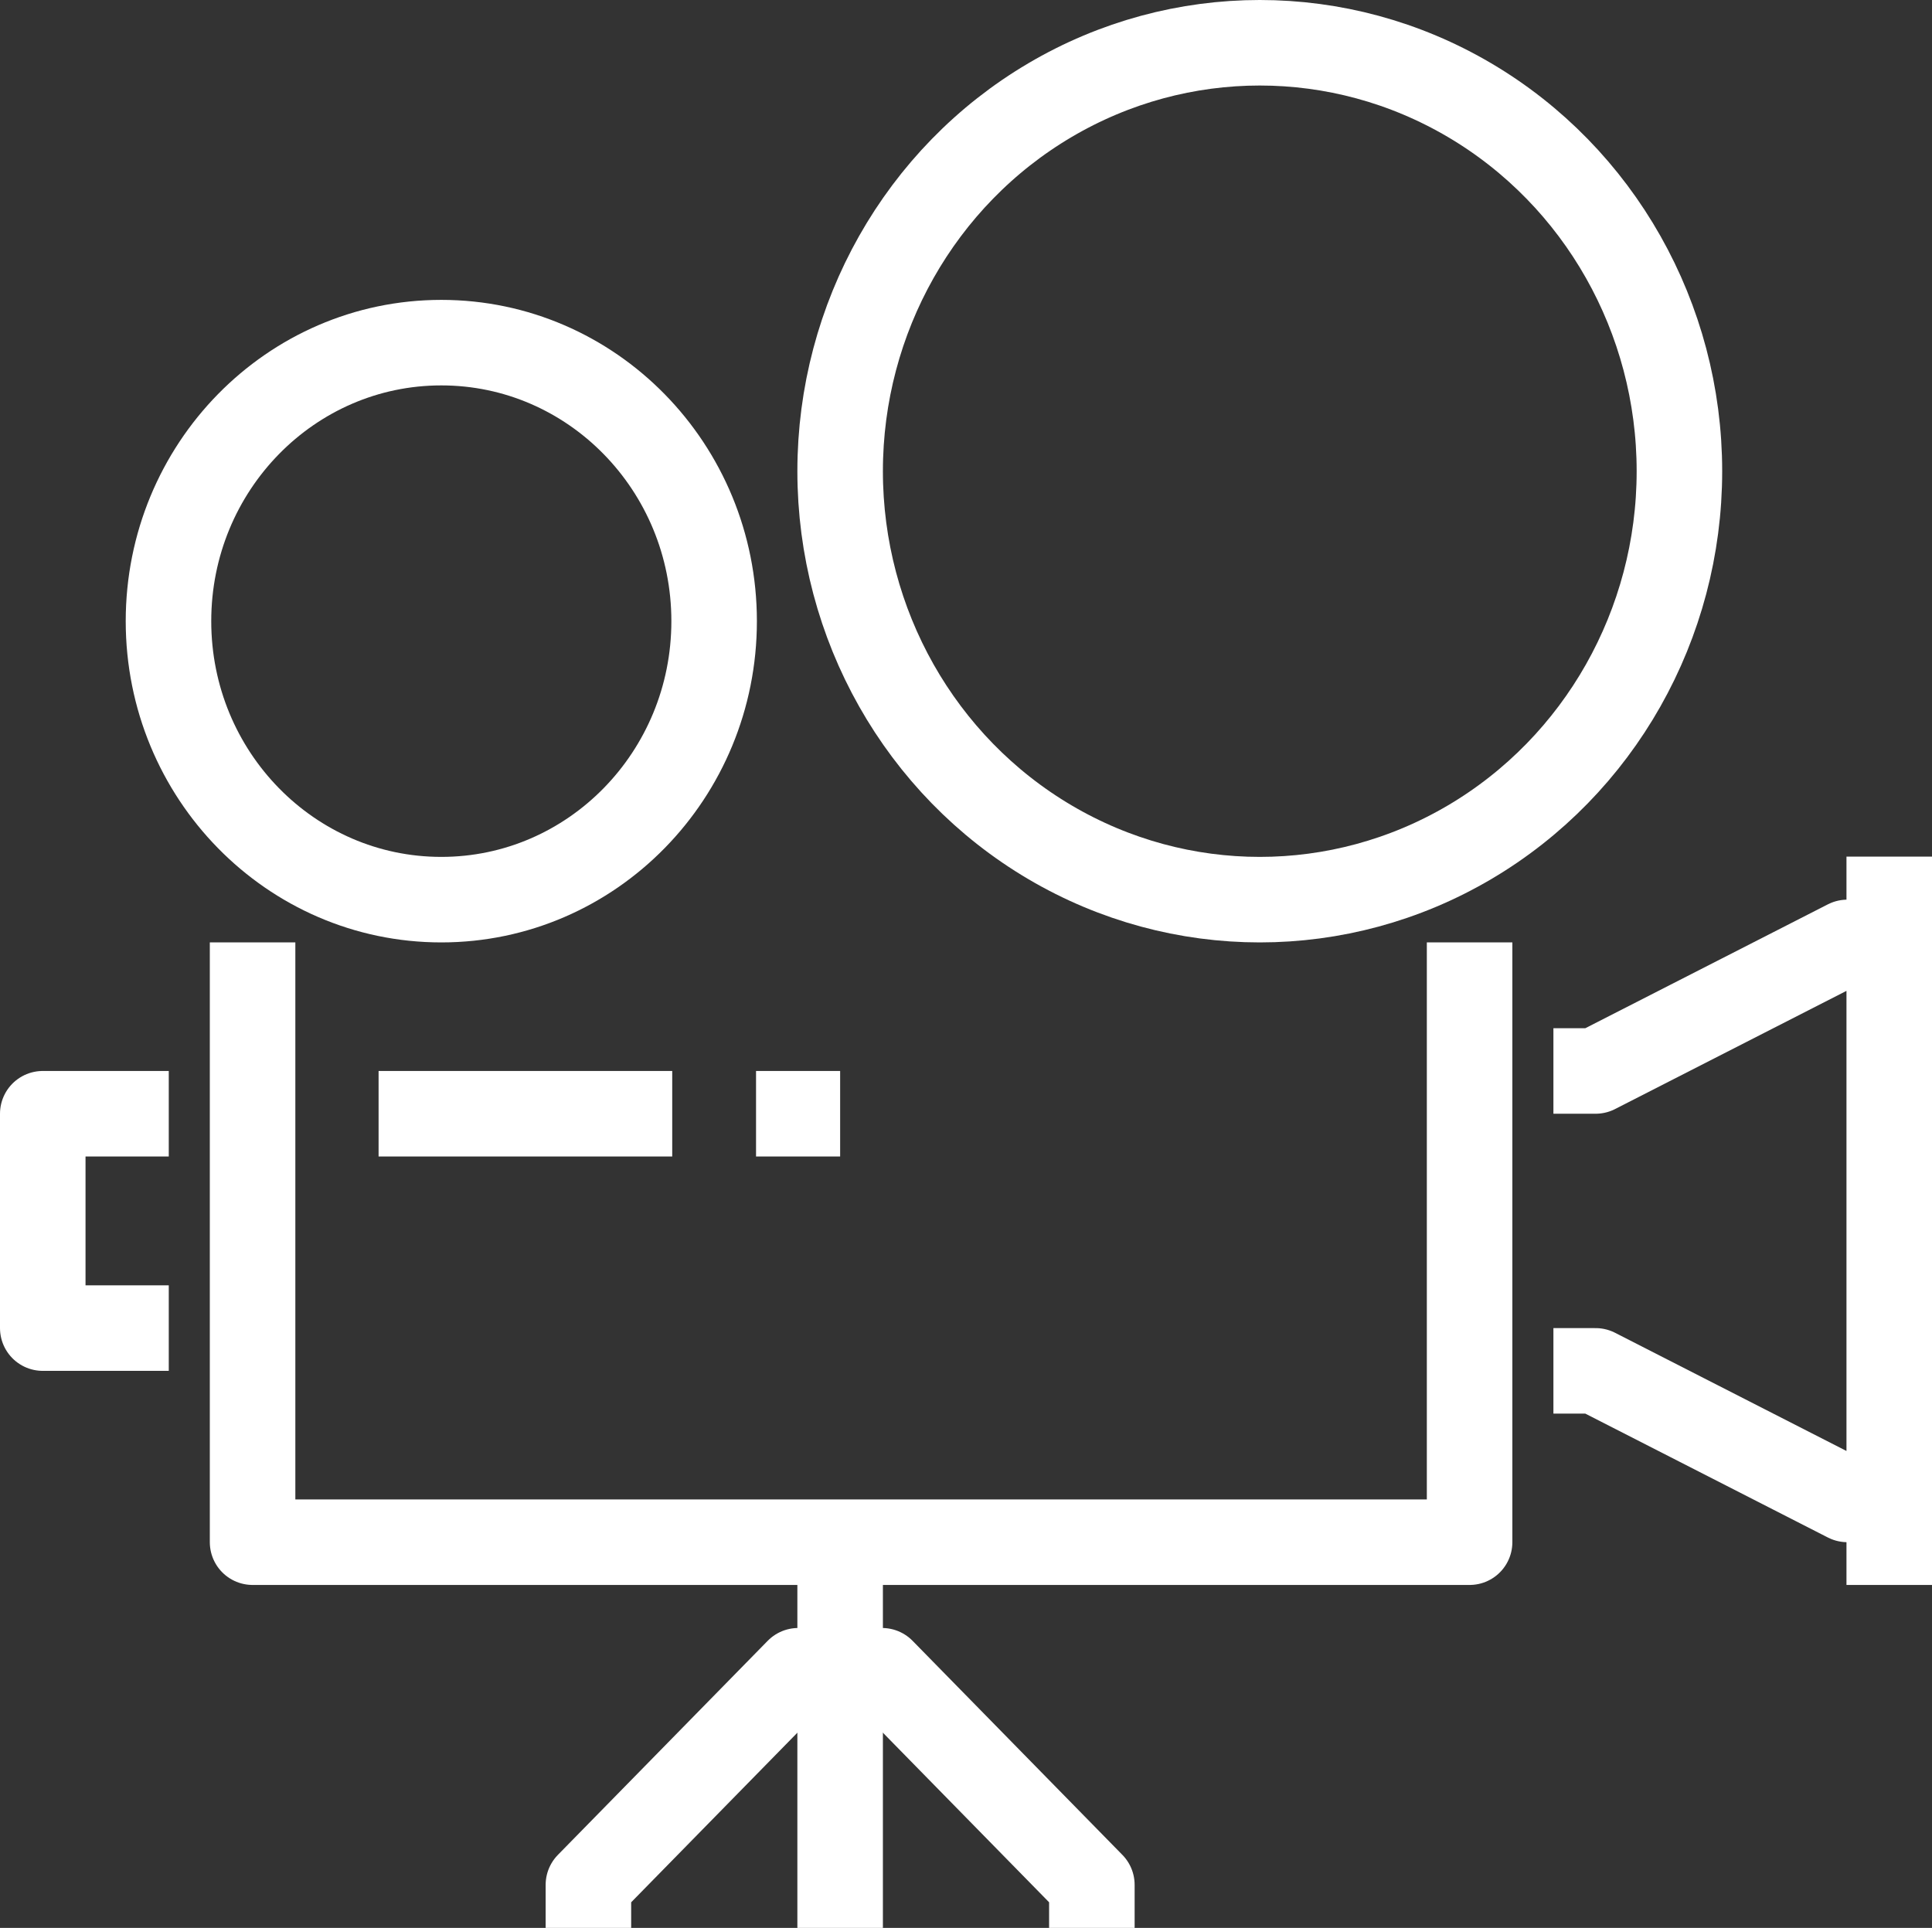 <svg xmlns="http://www.w3.org/2000/svg" viewBox="0 0 67.77 67.63"><rect x="0" y="0" width="67.77" height="67.63" fill="#333333" stroke="none"/><defs><style>.cls-1{fill:none;stroke:#fff;stroke-linejoin:round;stroke-width:3px;}</style></defs><g id="Livello_2" data-name="Livello 2"><g id="Livello_1-2" data-name="Livello 1"><g id="CINEMA"><ellipse class="cls-1" cx="15.48" cy="21.79" rx="9.57" ry="9.77"/><ellipse class="cls-1" cx="44.19" cy="16.53" rx="14.72" ry="15.03"/><polyline class="cls-1" points="51.55 33.06 51.55 54.1 8.86 54.1 8.86 33.06"/><line class="cls-1" x1="29.47" y1="54.1" x2="29.47" y2="67.63"/><polyline class="cls-1" points="20.64 67.63 20.64 66.12 28 58.61 29.47 58.61"/><polyline class="cls-1" points="38.3 67.63 38.3 66.12 30.94 58.61 29.47 58.61"/><polyline class="cls-1" points="5.92 46.59 1.5 46.59 1.5 39.07 5.92 39.07"/><polyline class="cls-1" points="54.49 37.57 55.97 37.57 64.8 33.06 66.27 33.06 66.27 52.6 64.8 52.6 55.97 48.09 54.49 48.09"/><line class="cls-1" x1="13.28" y1="39.07" x2="23.58" y2="39.07"/><line class="cls-1" x1="26.52" y1="39.07" x2="29.47" y2="39.07"/><line class="cls-1" x1="66.27" y1="30.05" x2="66.27" y2="33.06"/><line class="cls-1" x1="66.27" y1="52.6" x2="66.27" y2="55.6"/></g></g></g></svg>